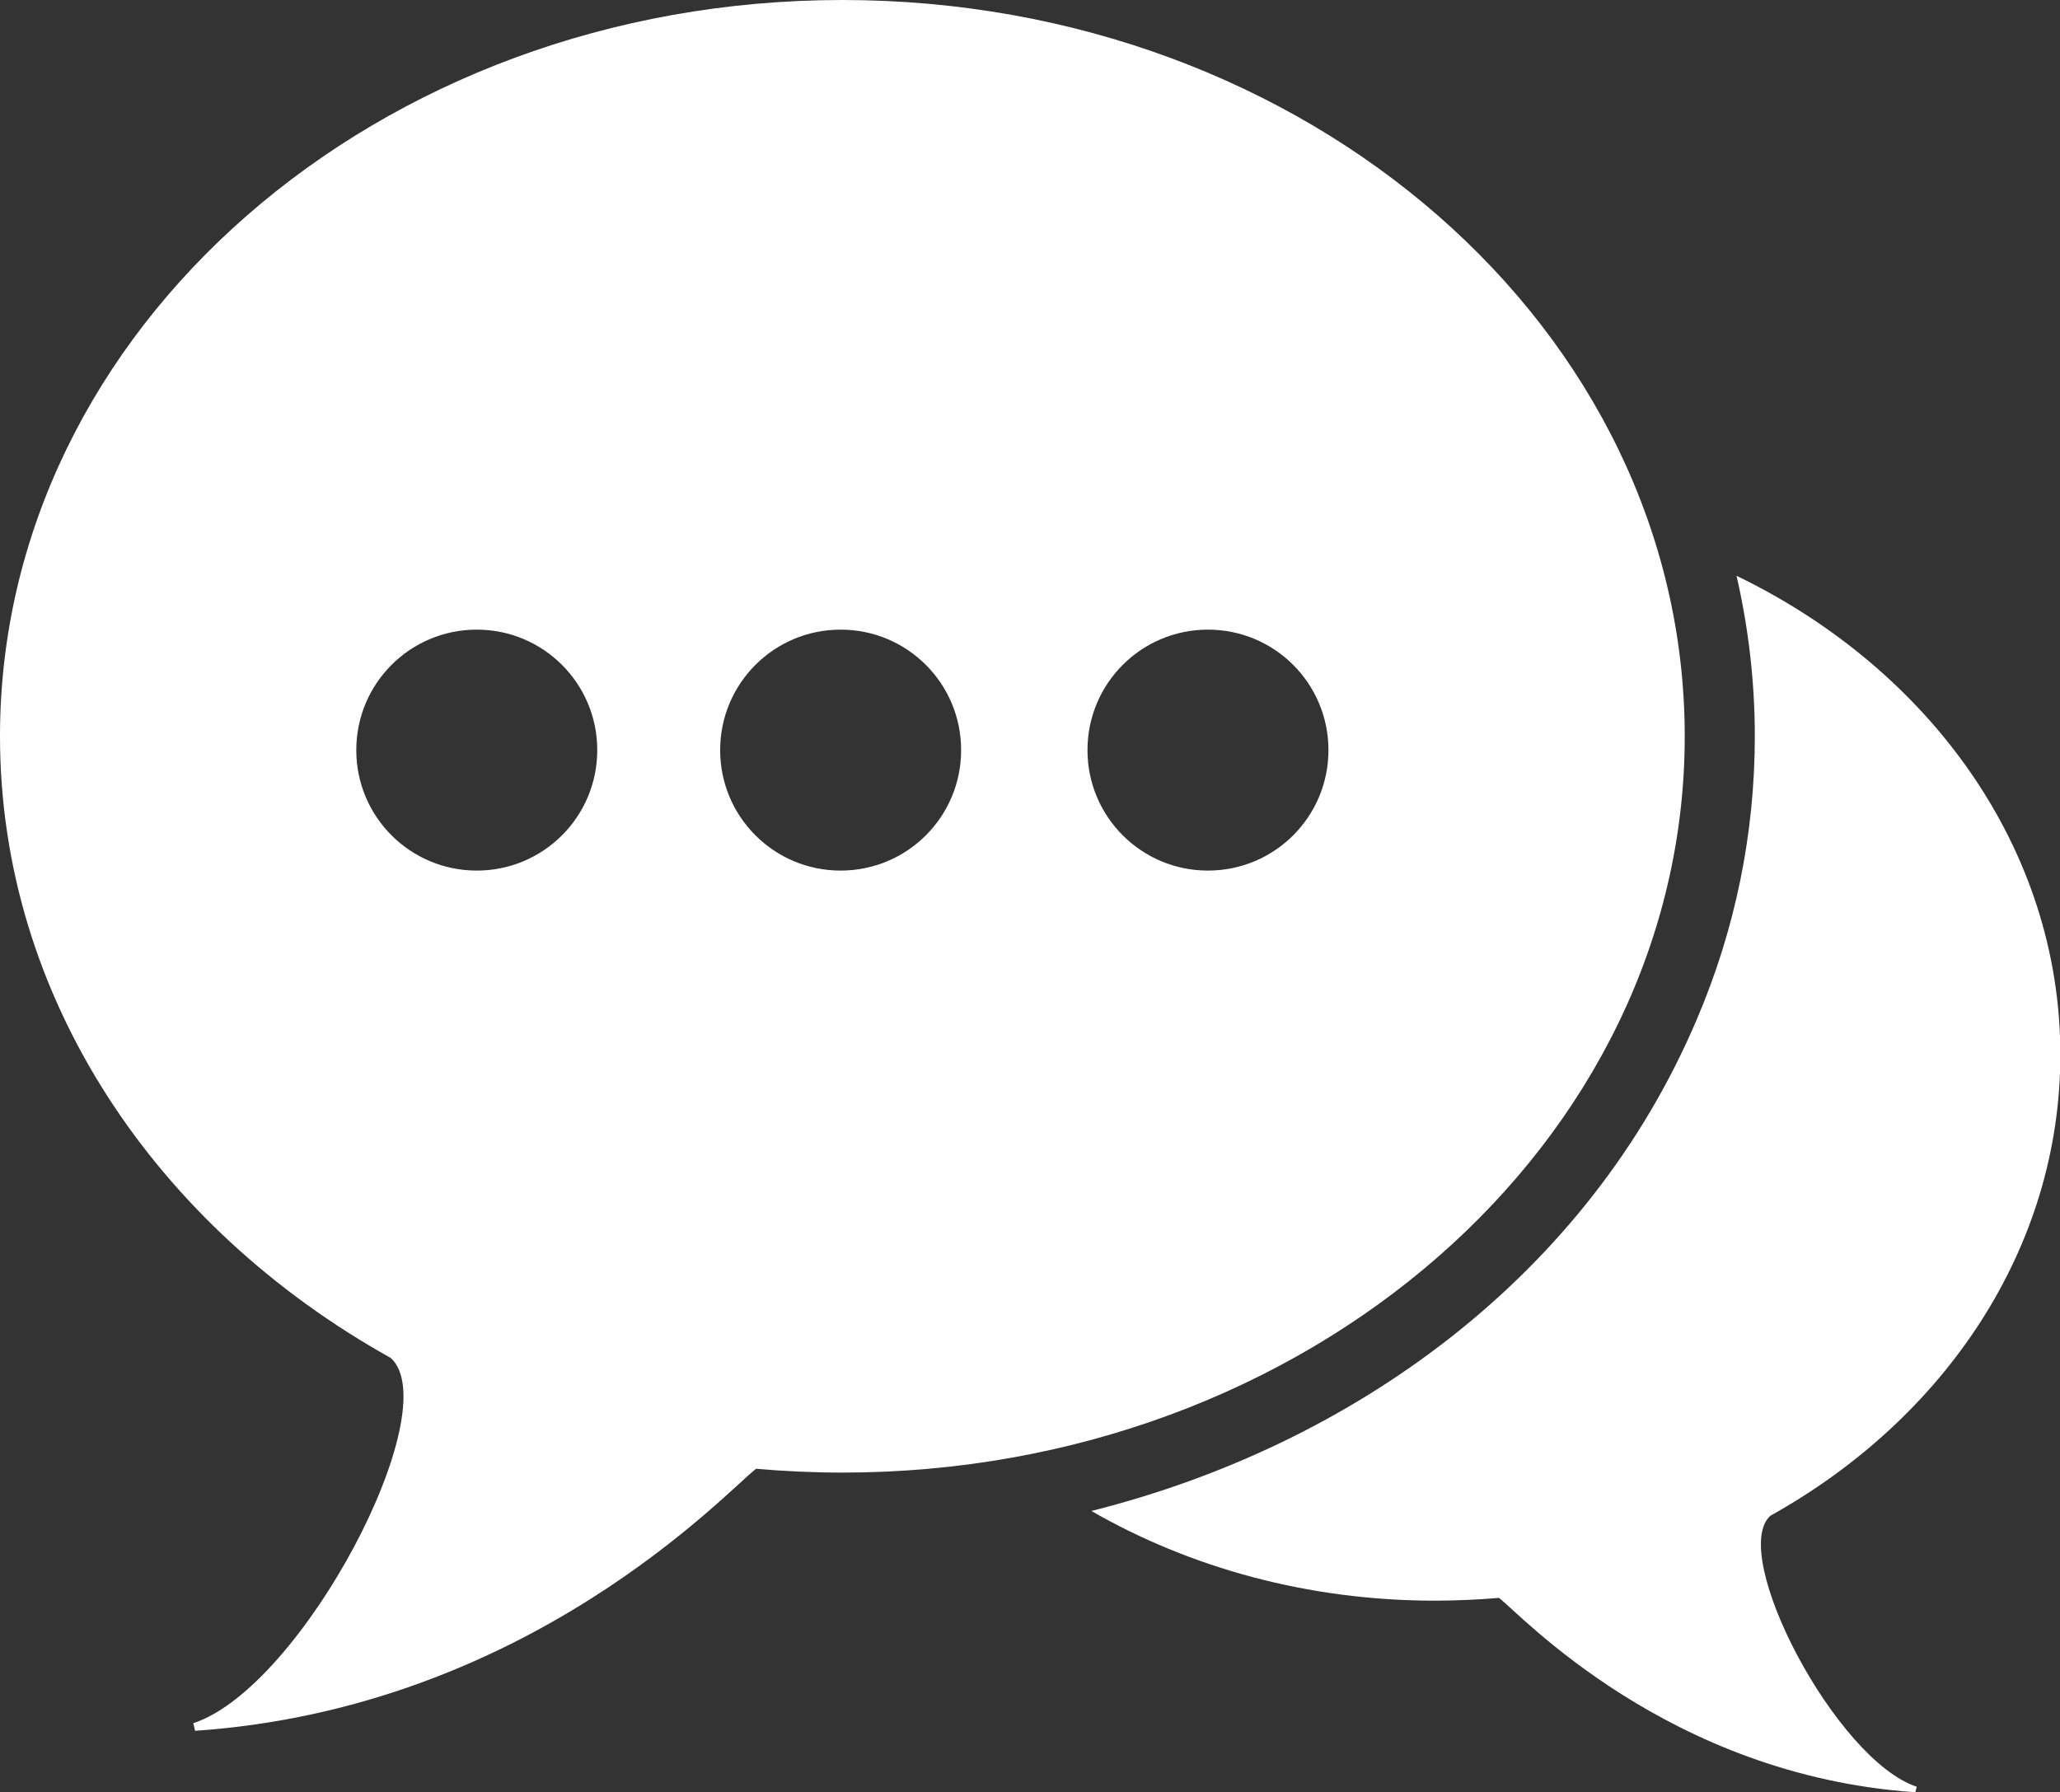 <?xml version="1.0" encoding="UTF-8"?><svg id="Calque_2" xmlns="http://www.w3.org/2000/svg" width="59.67" height="51.92" viewBox="0 0 59.67 51.92"><rect x="0" y="0" width="59.67" height="51.92" fill="#333333" stroke="none"/><defs><style>.cls-1{fill:#fff;fill-rule:evenodd;stroke-width:0px;}</style></defs><g id="Calque_1-2"><path class="cls-1" d="m34.99,18.24c1.93,0,3.49,1.56,3.49,3.49s-1.56,3.49-3.49,3.49-3.49-1.56-3.49-3.49,1.56-3.49,3.49-3.49m-10.64,0c1.93,0,3.49,1.56,3.49,3.49s-1.56,3.49-3.49,3.49-3.49-1.56-3.49-3.49,1.56-3.49,3.49-3.49Zm-10.54,0c1.93,0,3.49,1.56,3.49,3.49s-1.56,3.49-3.49,3.49-3.49-1.56-3.49-3.49,1.56-3.49,3.49-3.49ZM24.4,0c13.48,0,24.4,9.55,24.4,21.33s-10.93,21.33-24.4,21.33c-.84,0-1.68-.04-2.5-.11-.82.62-6.59,6.93-16.25,7.59l-.05-.22c3.16-1.04,7.36-9.08,5.72-10.58C4.52,35.55,0,28.9,0,21.33,0,9.55,10.93,0,24.4,0Z"/><path class="cls-1" d="m31.61,43.77c2.85,1.64,6.27,2.6,9.95,2.6.63,0,1.25-.03,1.86-.08.61.46,4.89,5.14,12.06,5.63l.04-.16c-2.34-.77-5.46-6.74-4.24-7.85,5.05-2.81,8.4-7.74,8.4-13.36,0-5.97-3.79-11.17-9.38-13.87.35,1.52.53,3.08.53,4.65,0,2.83-.57,5.6-1.68,8.2-3.15,7.42-9.93,12.33-17.53,14.24"/></g></svg>
